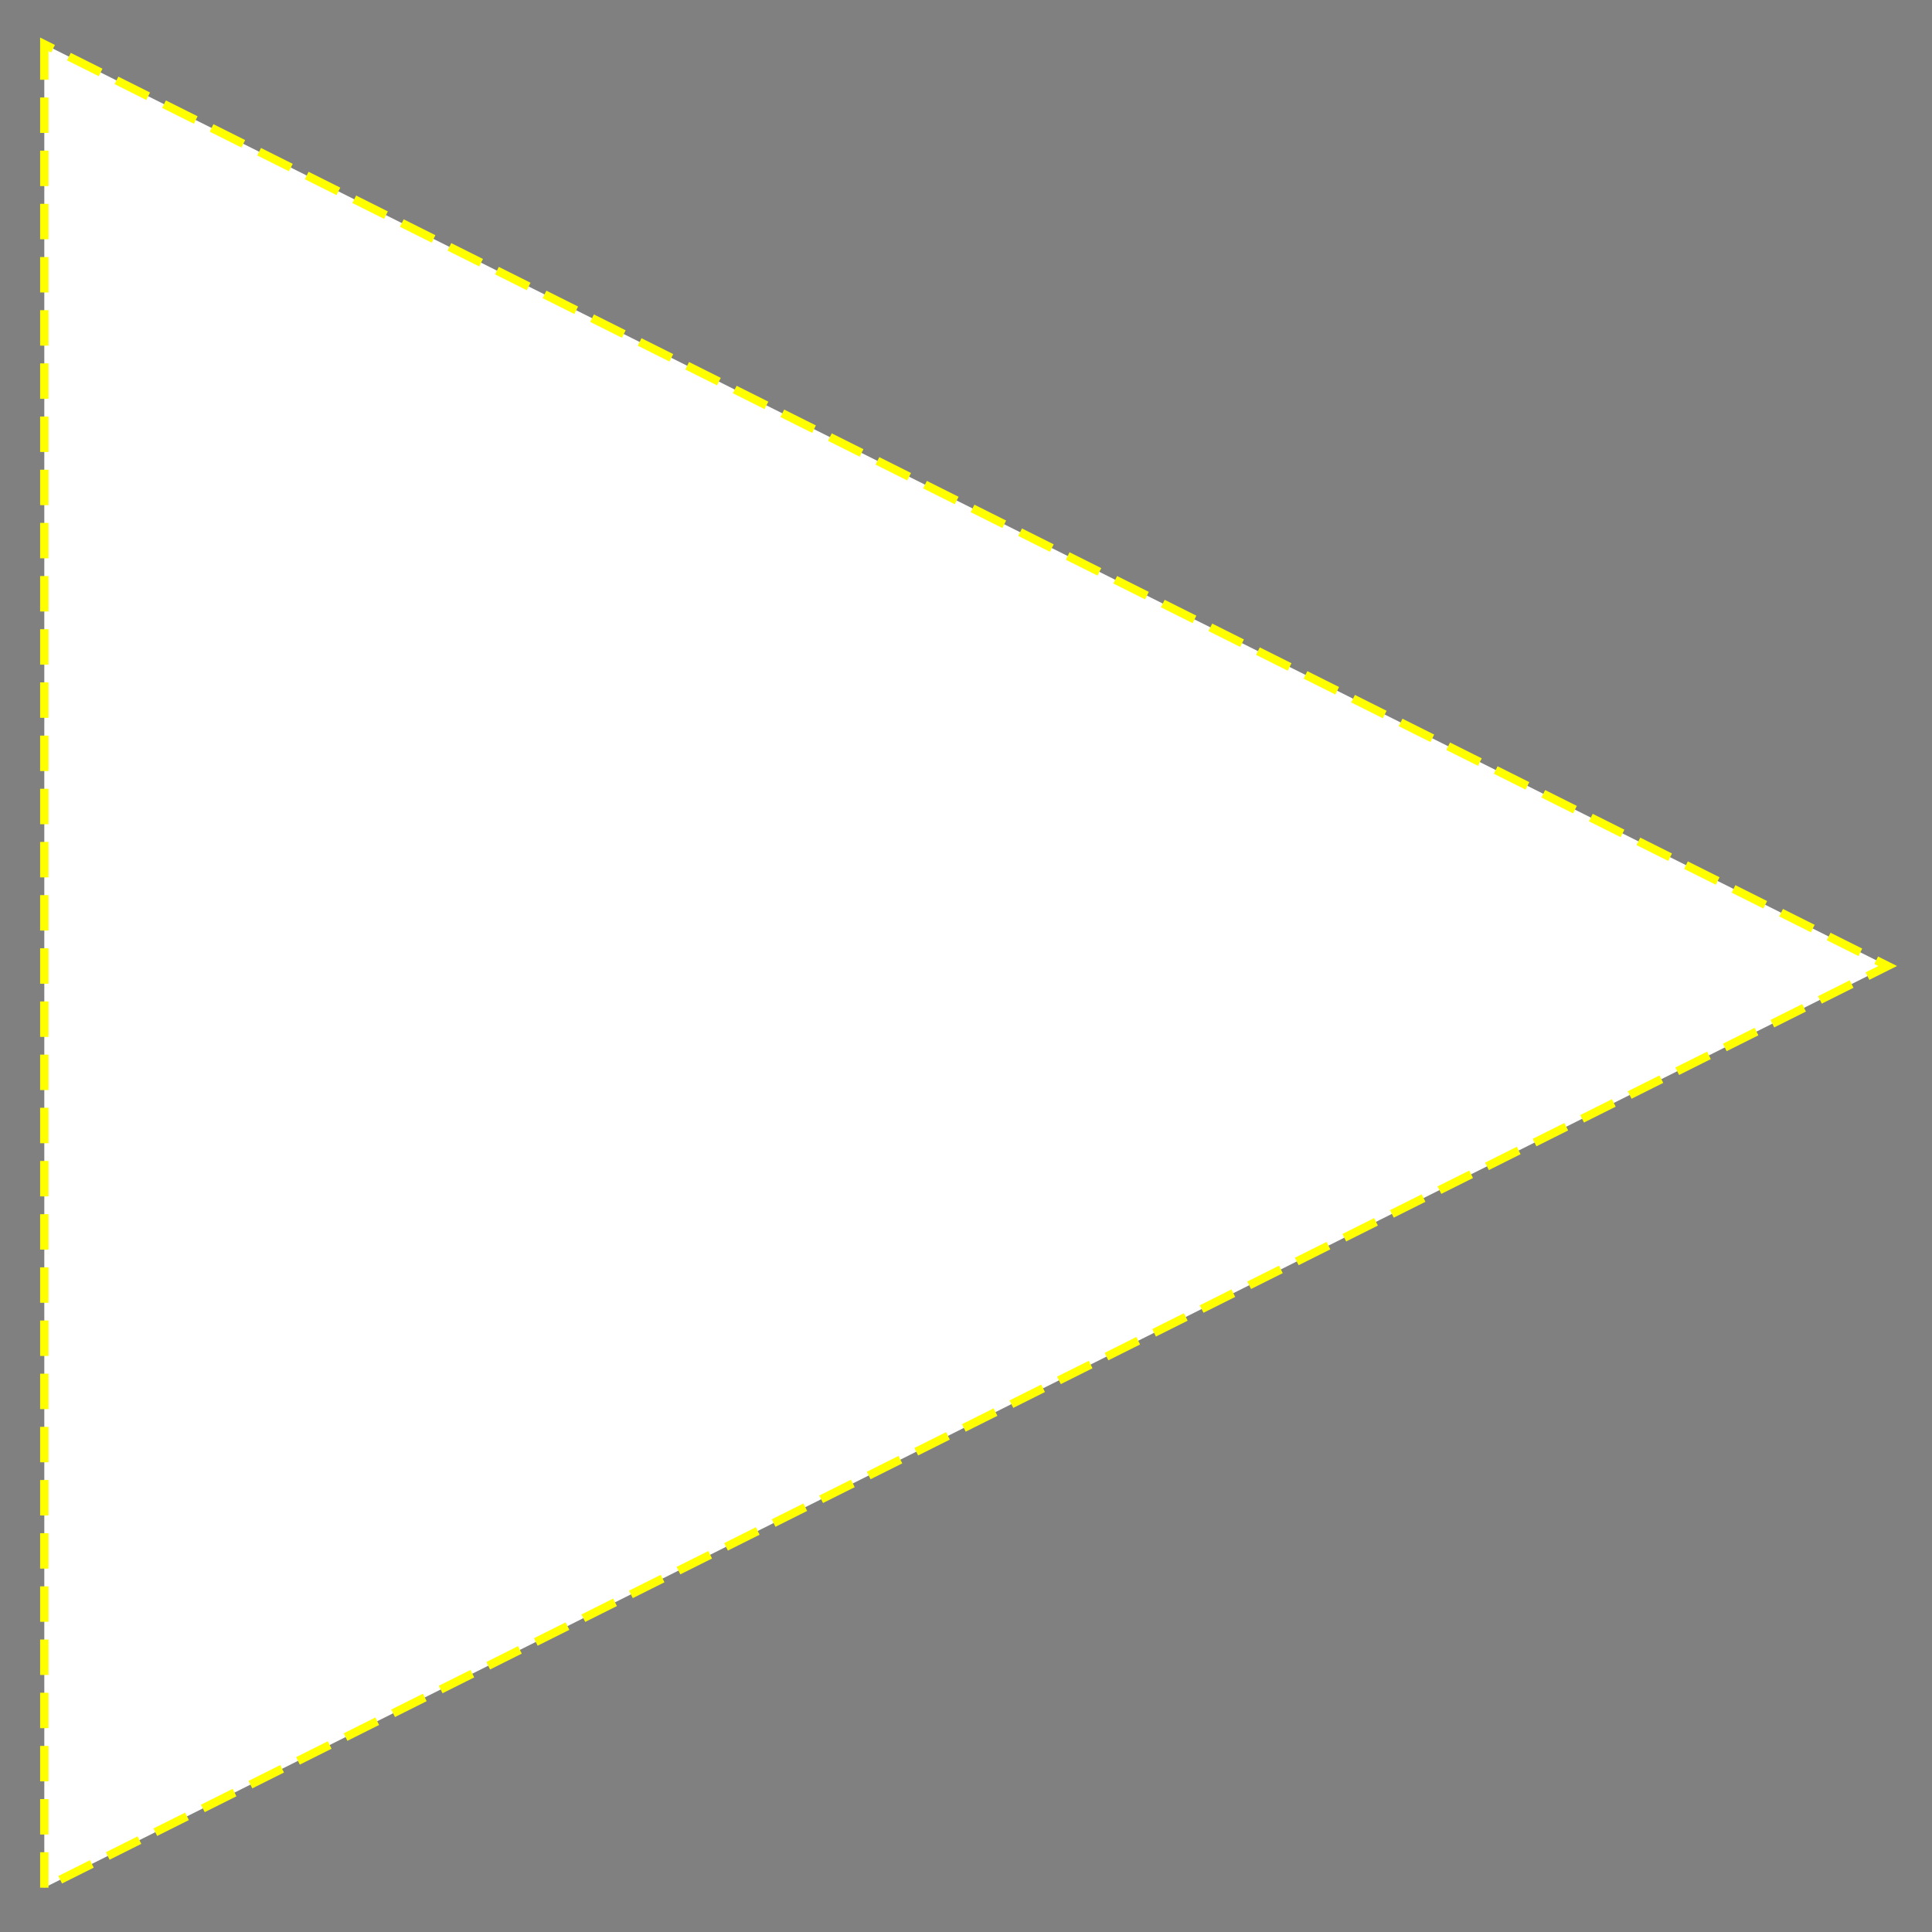 <?xml version="1.0" encoding="utf-8" ?>
<svg baseProfile="full" height="218.0" version="1.1" viewBox="0 0 218.0 218.0" width="218.0" xmlns="http://www.w3.org/2000/svg" xmlns:ev="http://www.w3.org/2001/xml-events" xmlns:xlink="http://www.w3.org/1999/xlink"><rect x="0" y="0" width="218.0" height="218.0" fill="#808080" stroke="none"/><defs /><polygon fill="rgb(255,255,255)" fill-opacity="1" points="9.0,9.0 209.0,109.0 9.0,209.0" stroke="rgb(0,0,127)" stroke-width="0.25mm" /><defs /><polygon fill="rgb(255,255,255)" fill-opacity="1" points="5.0,5.0 5.0,213.0 213.0,109.0 5.0,5.0" stroke="rgb(255,255,0)" stroke-dasharray="4.0 2.0" stroke-width="0.25mm" /><defs /></svg>